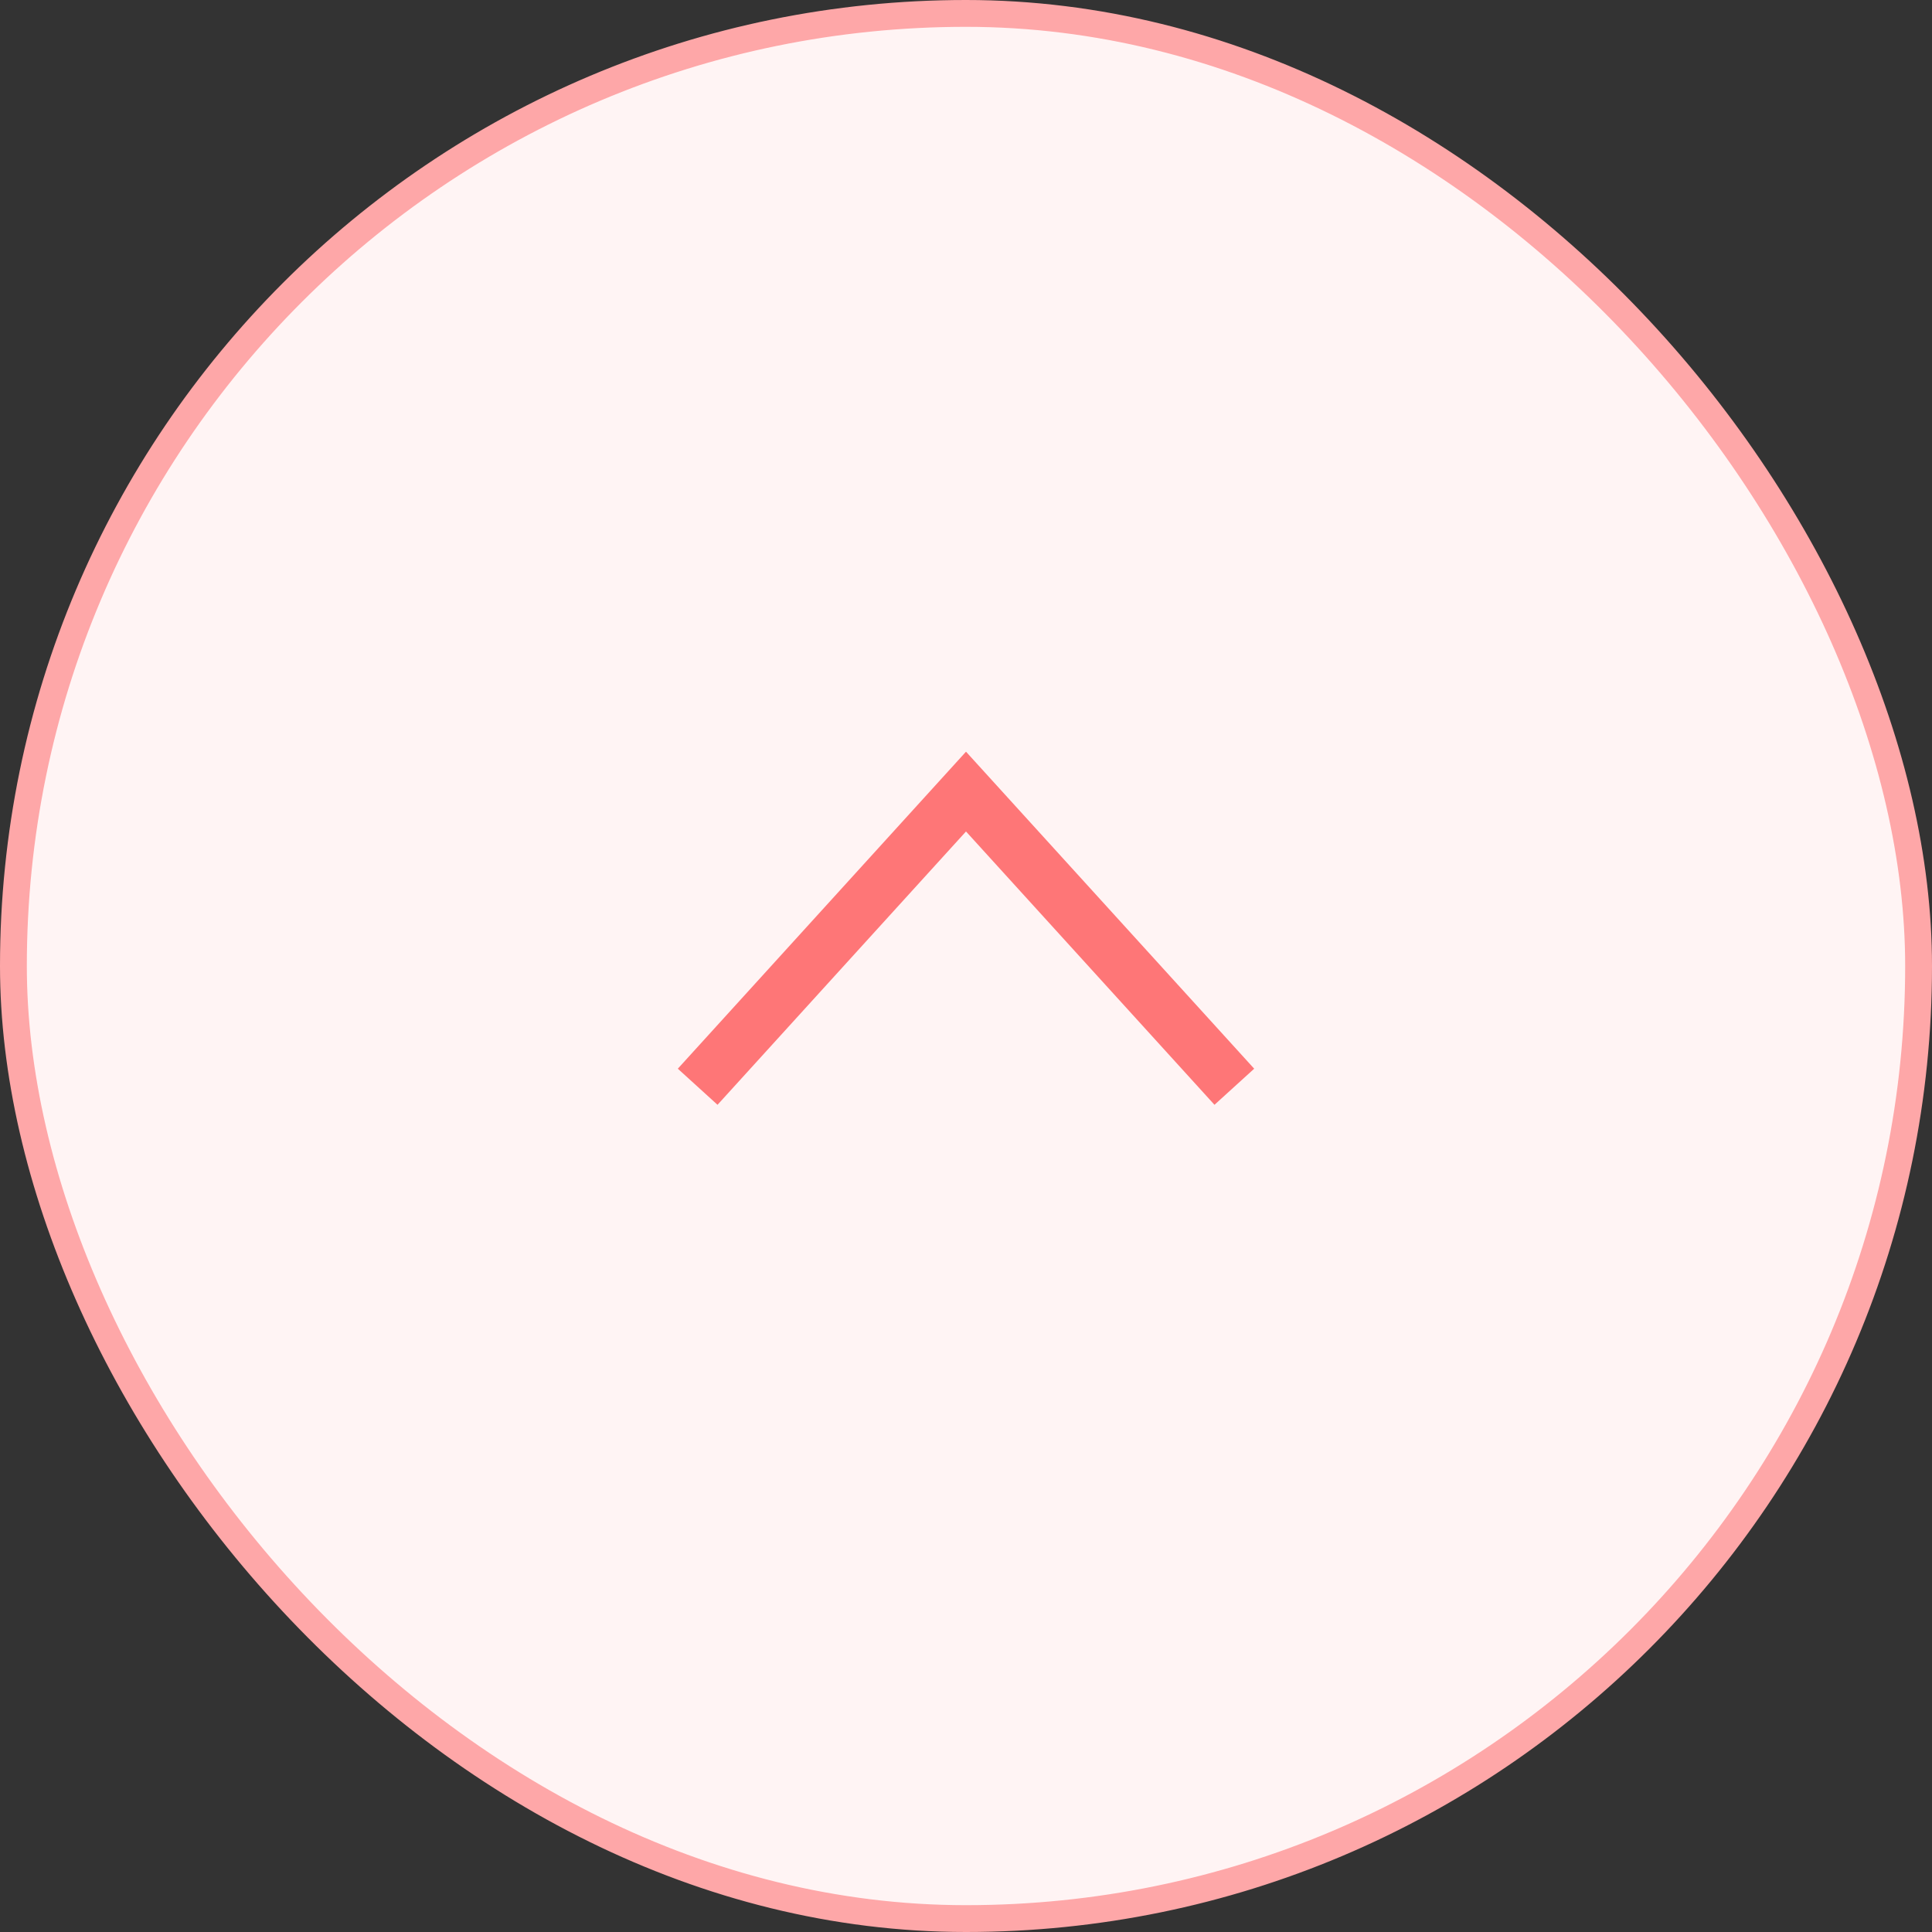 <?xml version="1.0" encoding="UTF-8"?> <svg xmlns="http://www.w3.org/2000/svg" width="72" height="72" viewBox="0 0 72 72" fill="none"><rect x="0" y="0" width="72" height="72" fill="#333333" stroke="none"/><rect x="0.5" y="0.5" width="71" height="71" rx="35.5" fill="#FFF4F4"></rect><rect x="0.5" y="0.5" width="71" height="71" rx="35.5" stroke="#FEA7A8"></rect><path d="M46 40.5L36 29.5L26 40.5" stroke="#FE7677" stroke-width="2"></path></svg> 